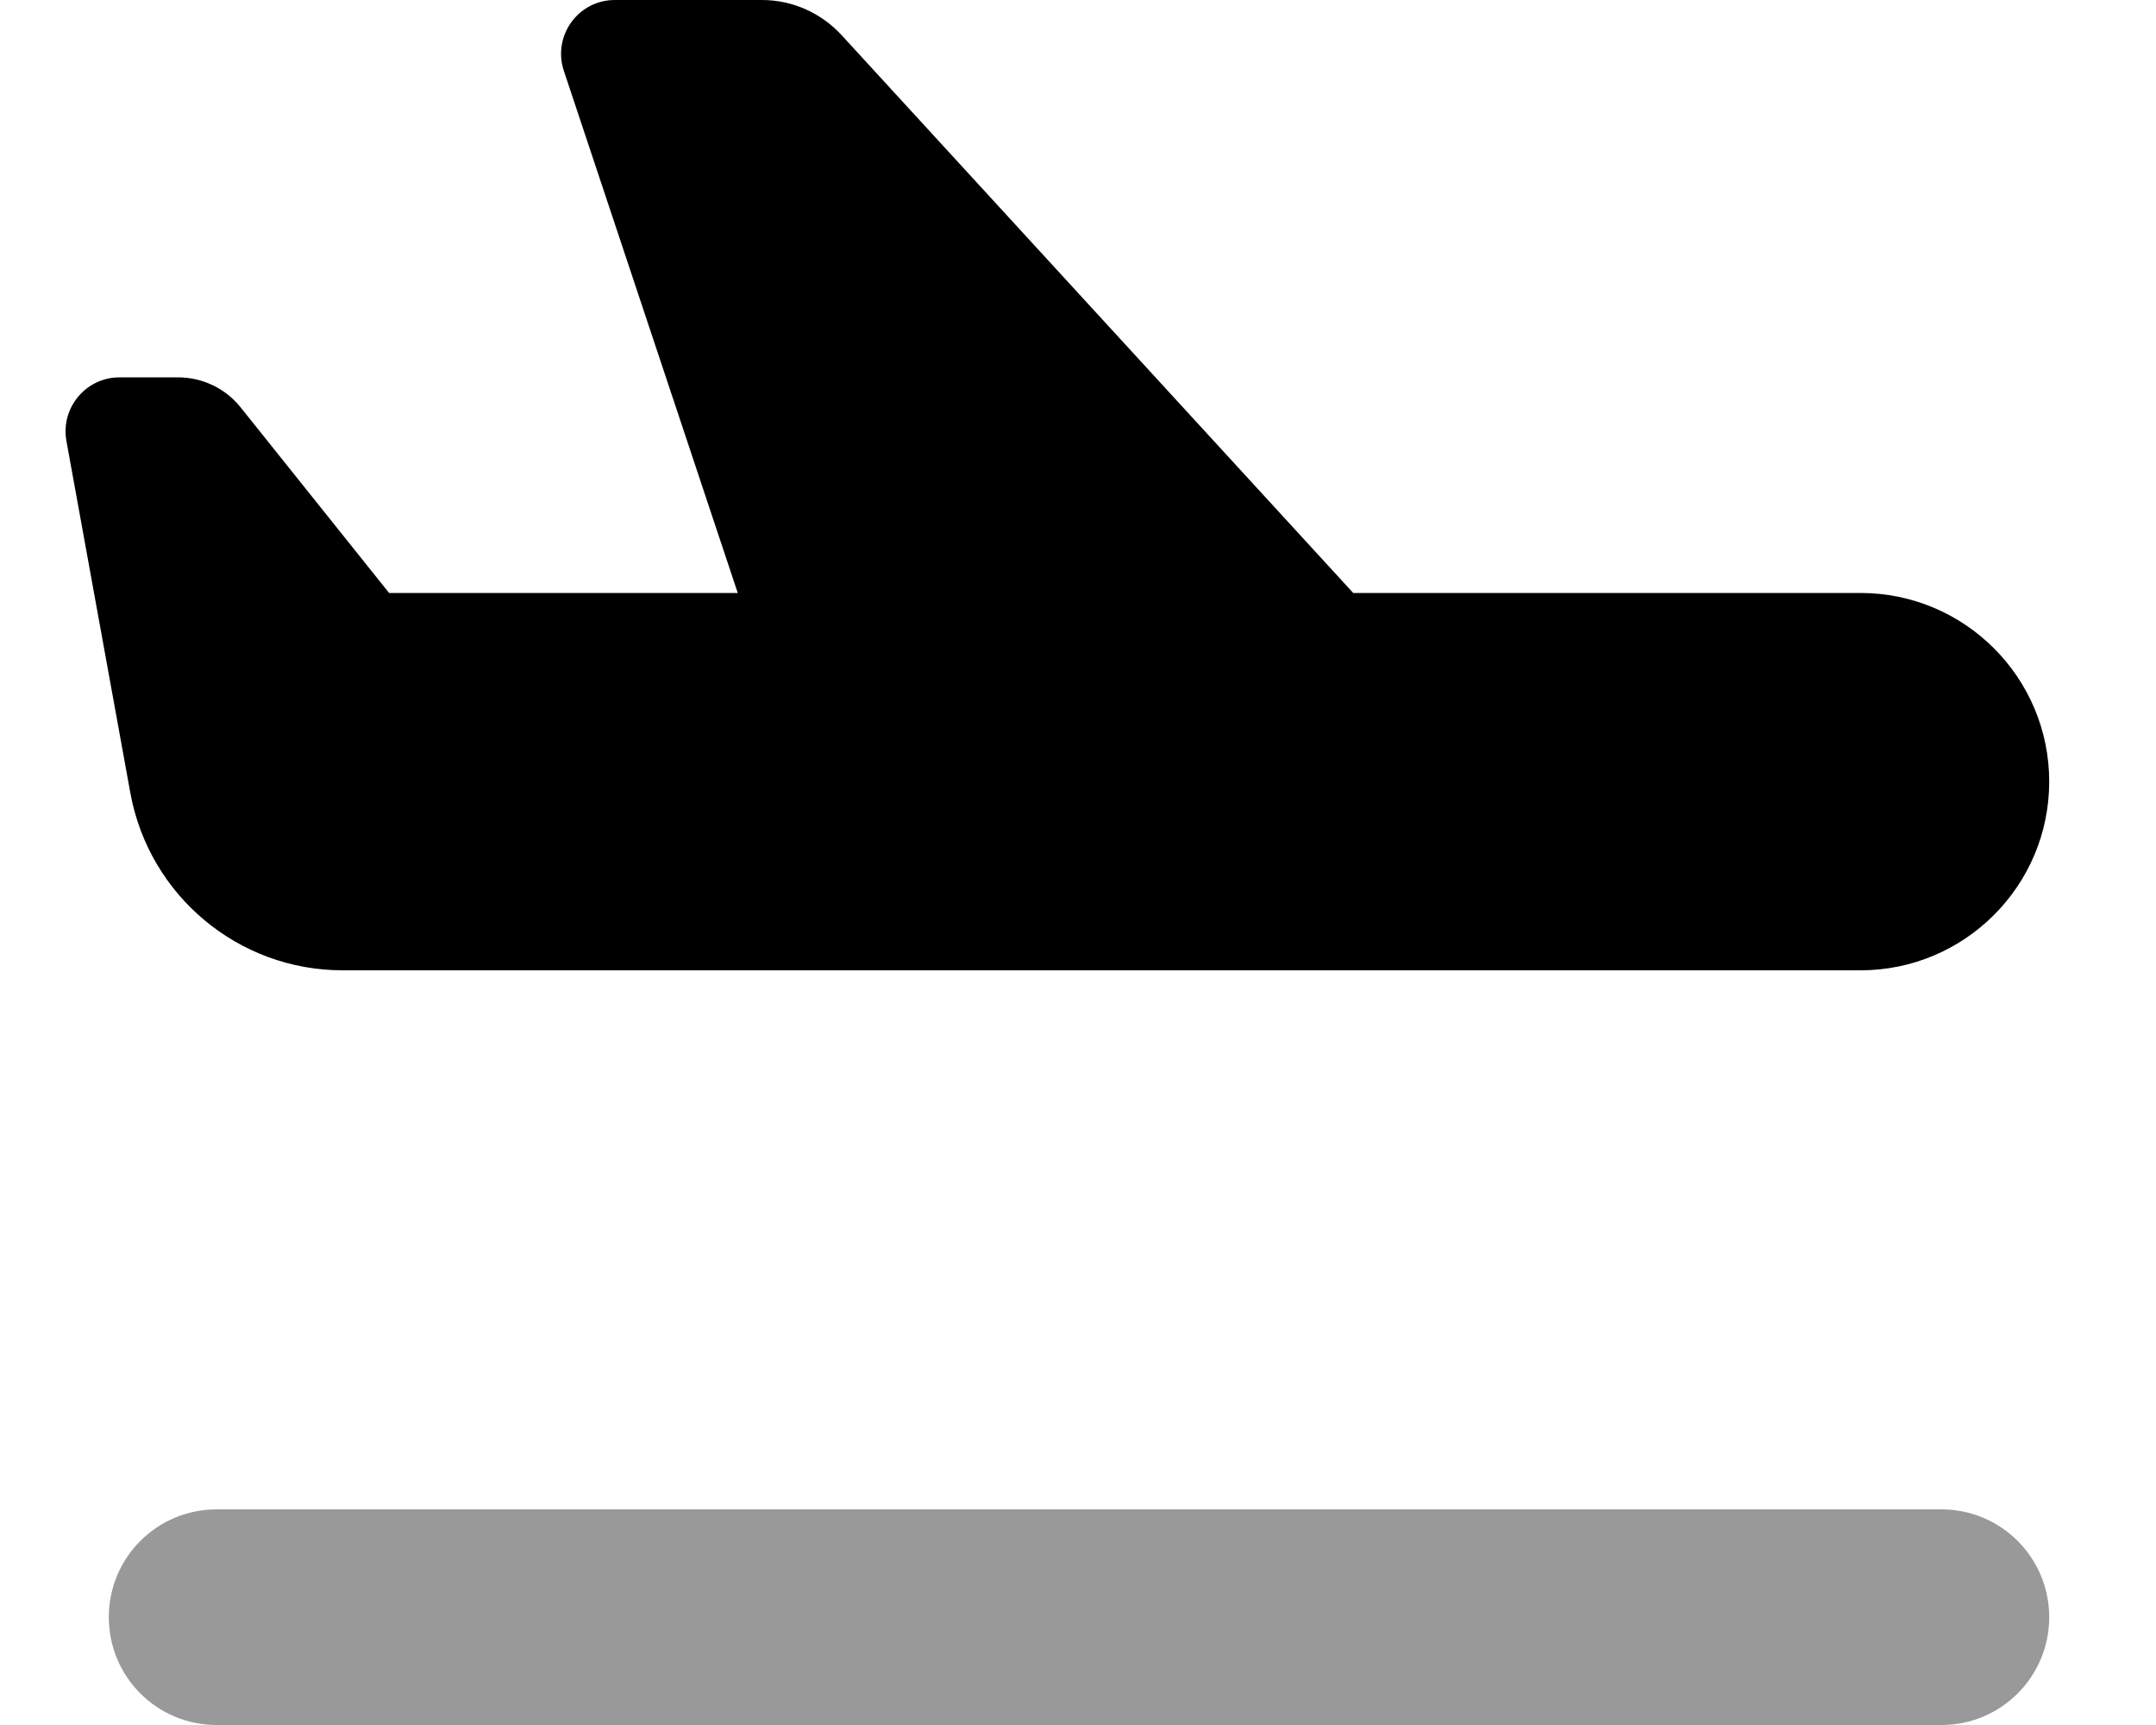 <svg xmlns="http://www.w3.org/2000/svg" viewBox="0 0 640 512"><!--! Font Awesome Pro 7.0.0 by @fontawesome - https://fontawesome.com License - https://fontawesome.com/license (Commercial License) Copyright 2025 Fonticons, Inc. --><path style="fill:currentColor;opacity:.4" d="M32.3 480c0-17.7 14.3-32 32-32l512 0c17.7 0 32 14.3 32 32s-14.3 32-32 32l-512 0c-17.7 0-32-14.3-32-32z"/><path style="fill:currentColor;opacity:1" d="M249.8 10.4L401.7 176 552.3 176c30.9 0 56 25.1 56 56s-25.1 56-56 56l-450.6 0c-30.9 0-57.4-22.1-63-52.6l-19-104.6C18 121 25.5 112 35.5 112l17.3 0c7.3 0 14.2 3.3 18.7 9l44 55 103.5 0-51.6-154.9C163.9 10.7 171.6 0 182.5 0l43.7 0c9 0 17.5 3.8 23.6 10.4z"/></svg>